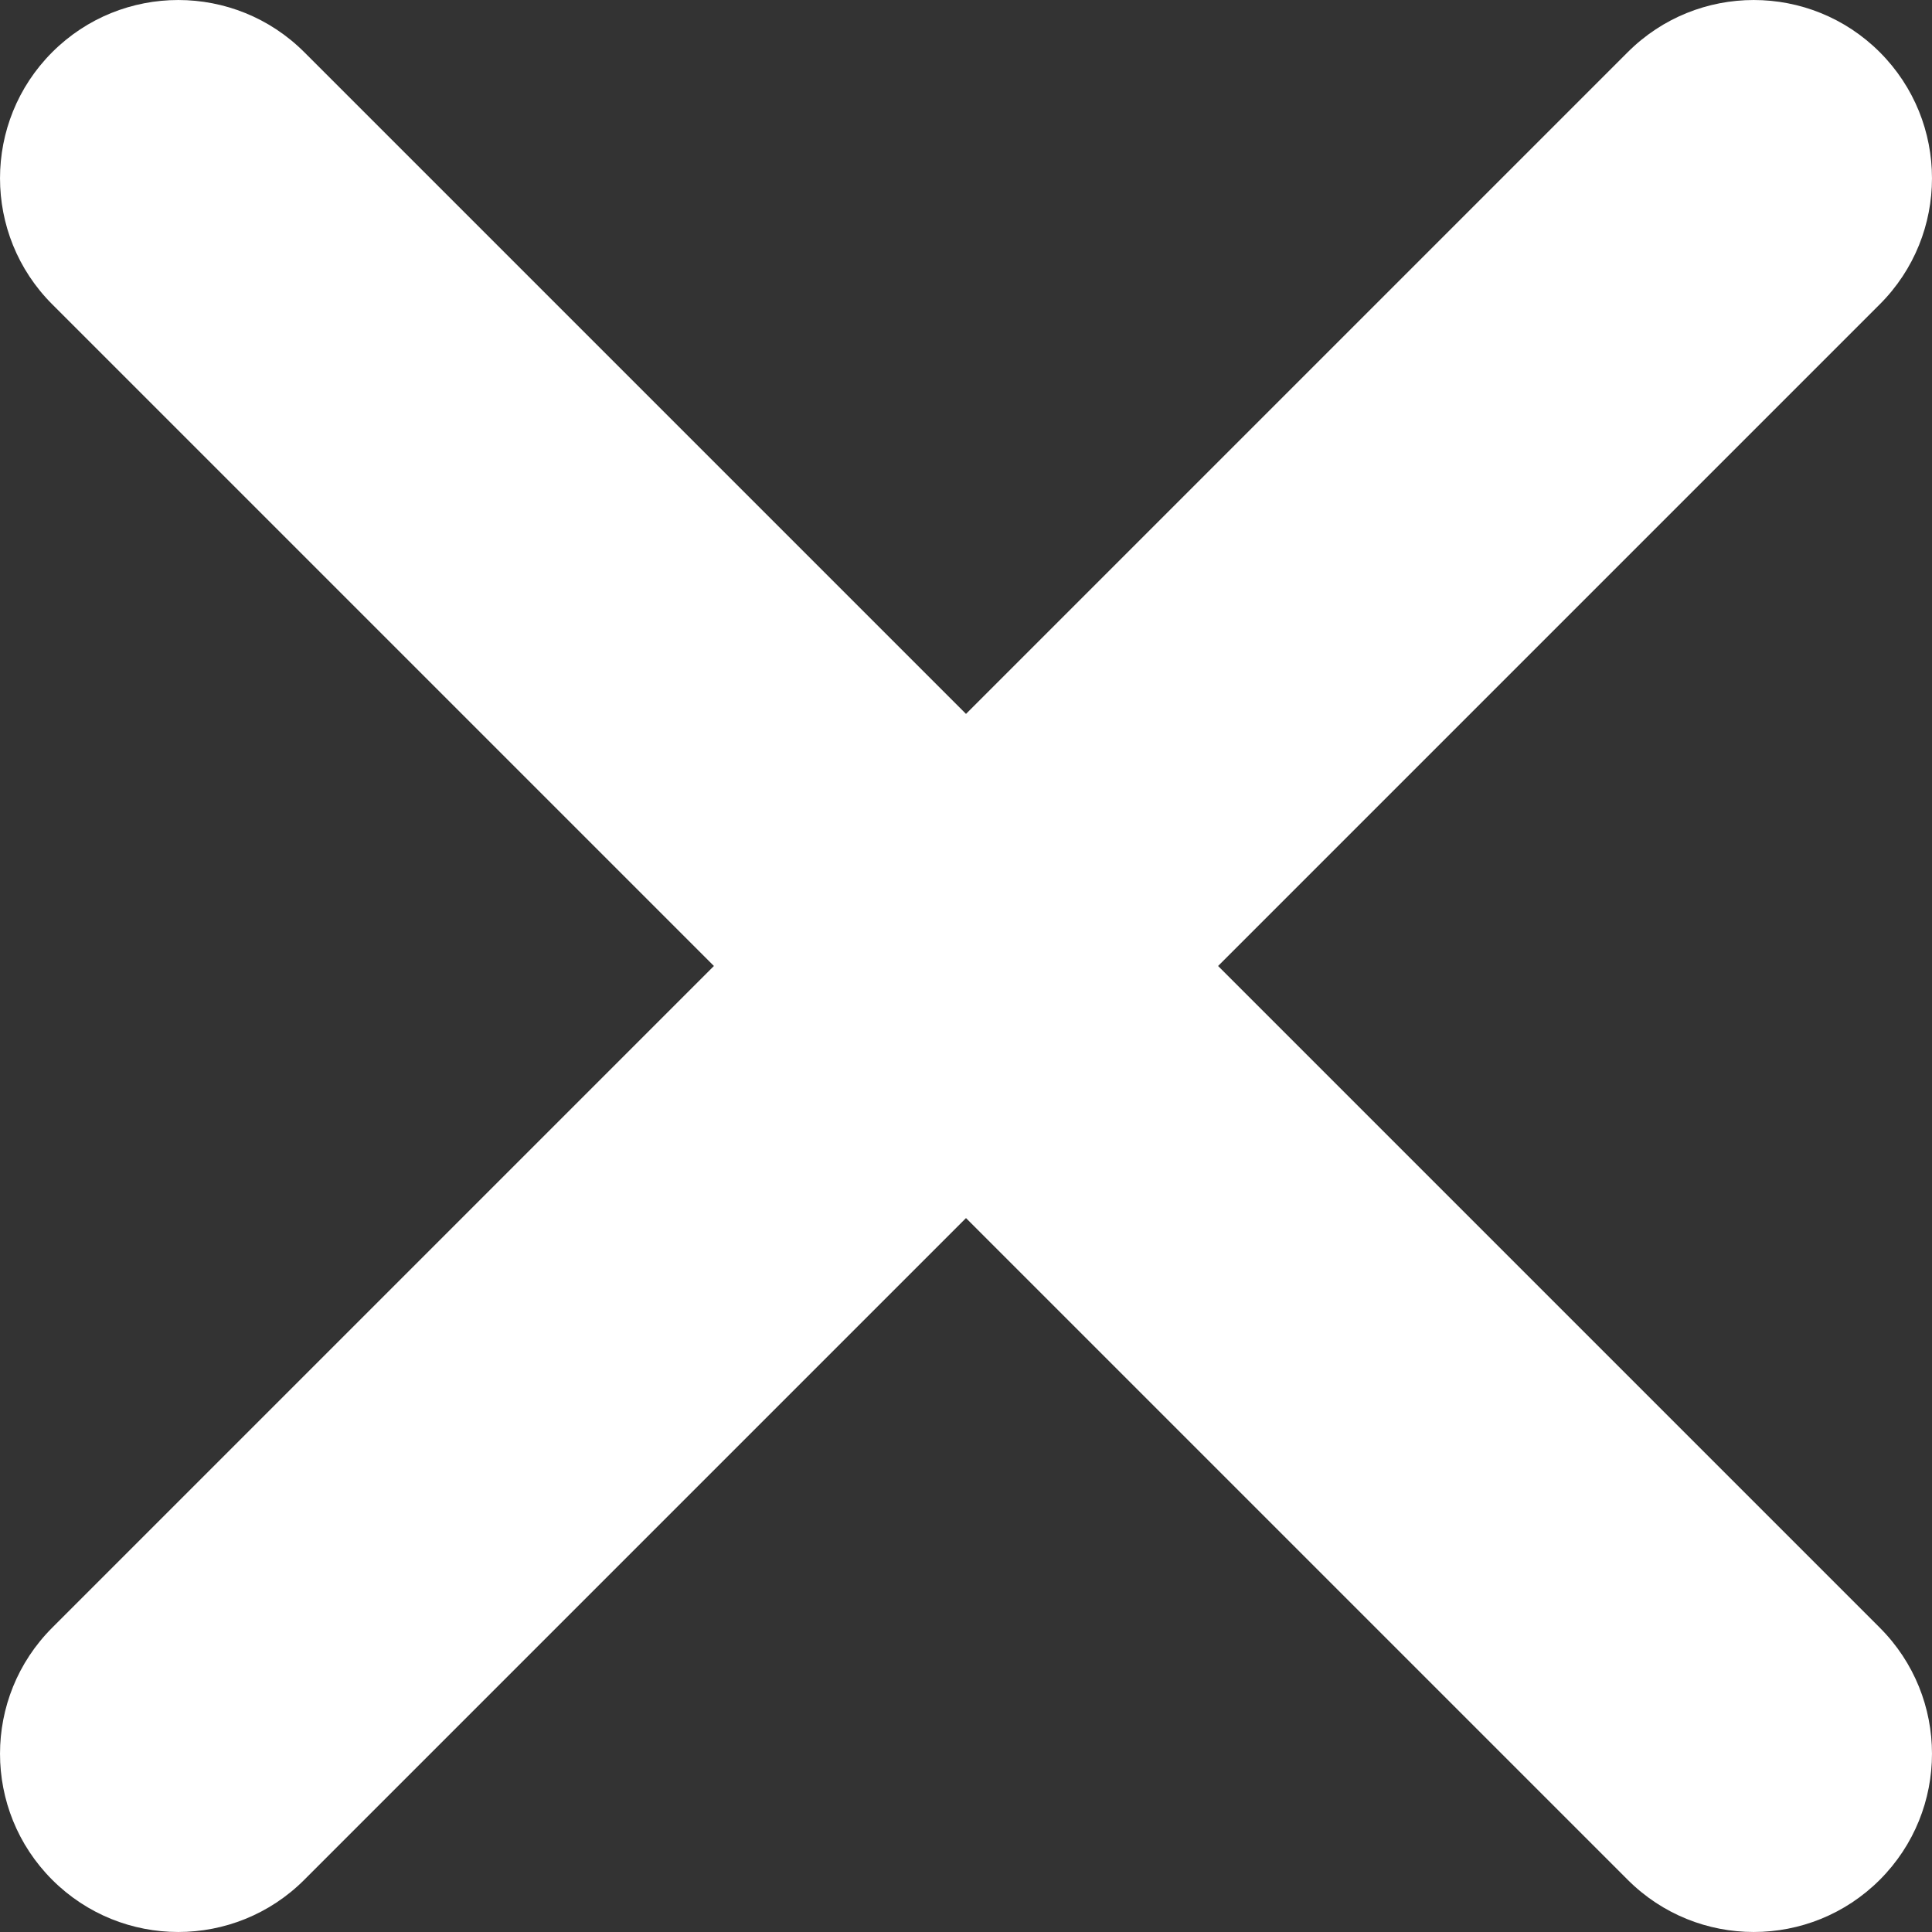 <?xml version="1.0" encoding="UTF-8"?>
<svg width="48px" height="48px" viewBox="0 0 48 48" version="1.1" xmlns="http://www.w3.org/2000/svg" xmlns:xlink="http://www.w3.org/1999/xlink">
    <rect x="0" y="0" width="48" height="48" fill="#333333" stroke="none"/>
    <!-- Generator: Sketch 53.1 (72631) - https://sketchapp.com -->
    <title>icon-cross-white</title>
    <desc>Created with Sketch.</desc>
    <g id="icon-cross-white" stroke="none" stroke-width="1" fill="none" fill-rule="evenodd">
        <path d="M30.263,24 L46.703,40.44 C48.432,42.169 48.432,44.973 46.703,46.703 C44.973,48.432 42.169,48.432 40.44,46.703 L24,30.263 L7.56,46.703 C5.831,48.432 3.027,48.432 1.297,46.703 C-0.432,44.973 -0.432,42.169 1.297,40.44 L17.737,24 L1.297,7.56 C-0.432,5.831 -0.432,3.027 1.297,1.297 C3.027,-0.432 5.831,-0.432 7.56,1.297 L24,17.737 L40.44,1.297 C42.169,-0.432 44.973,-0.432 46.703,1.297 C48.432,3.027 48.432,5.831 46.703,7.56 L30.263,24 Z" id="Combined-Shape" fill="#FFFFFF" fill-rule="nonzero"></path>
    </g>
</svg>